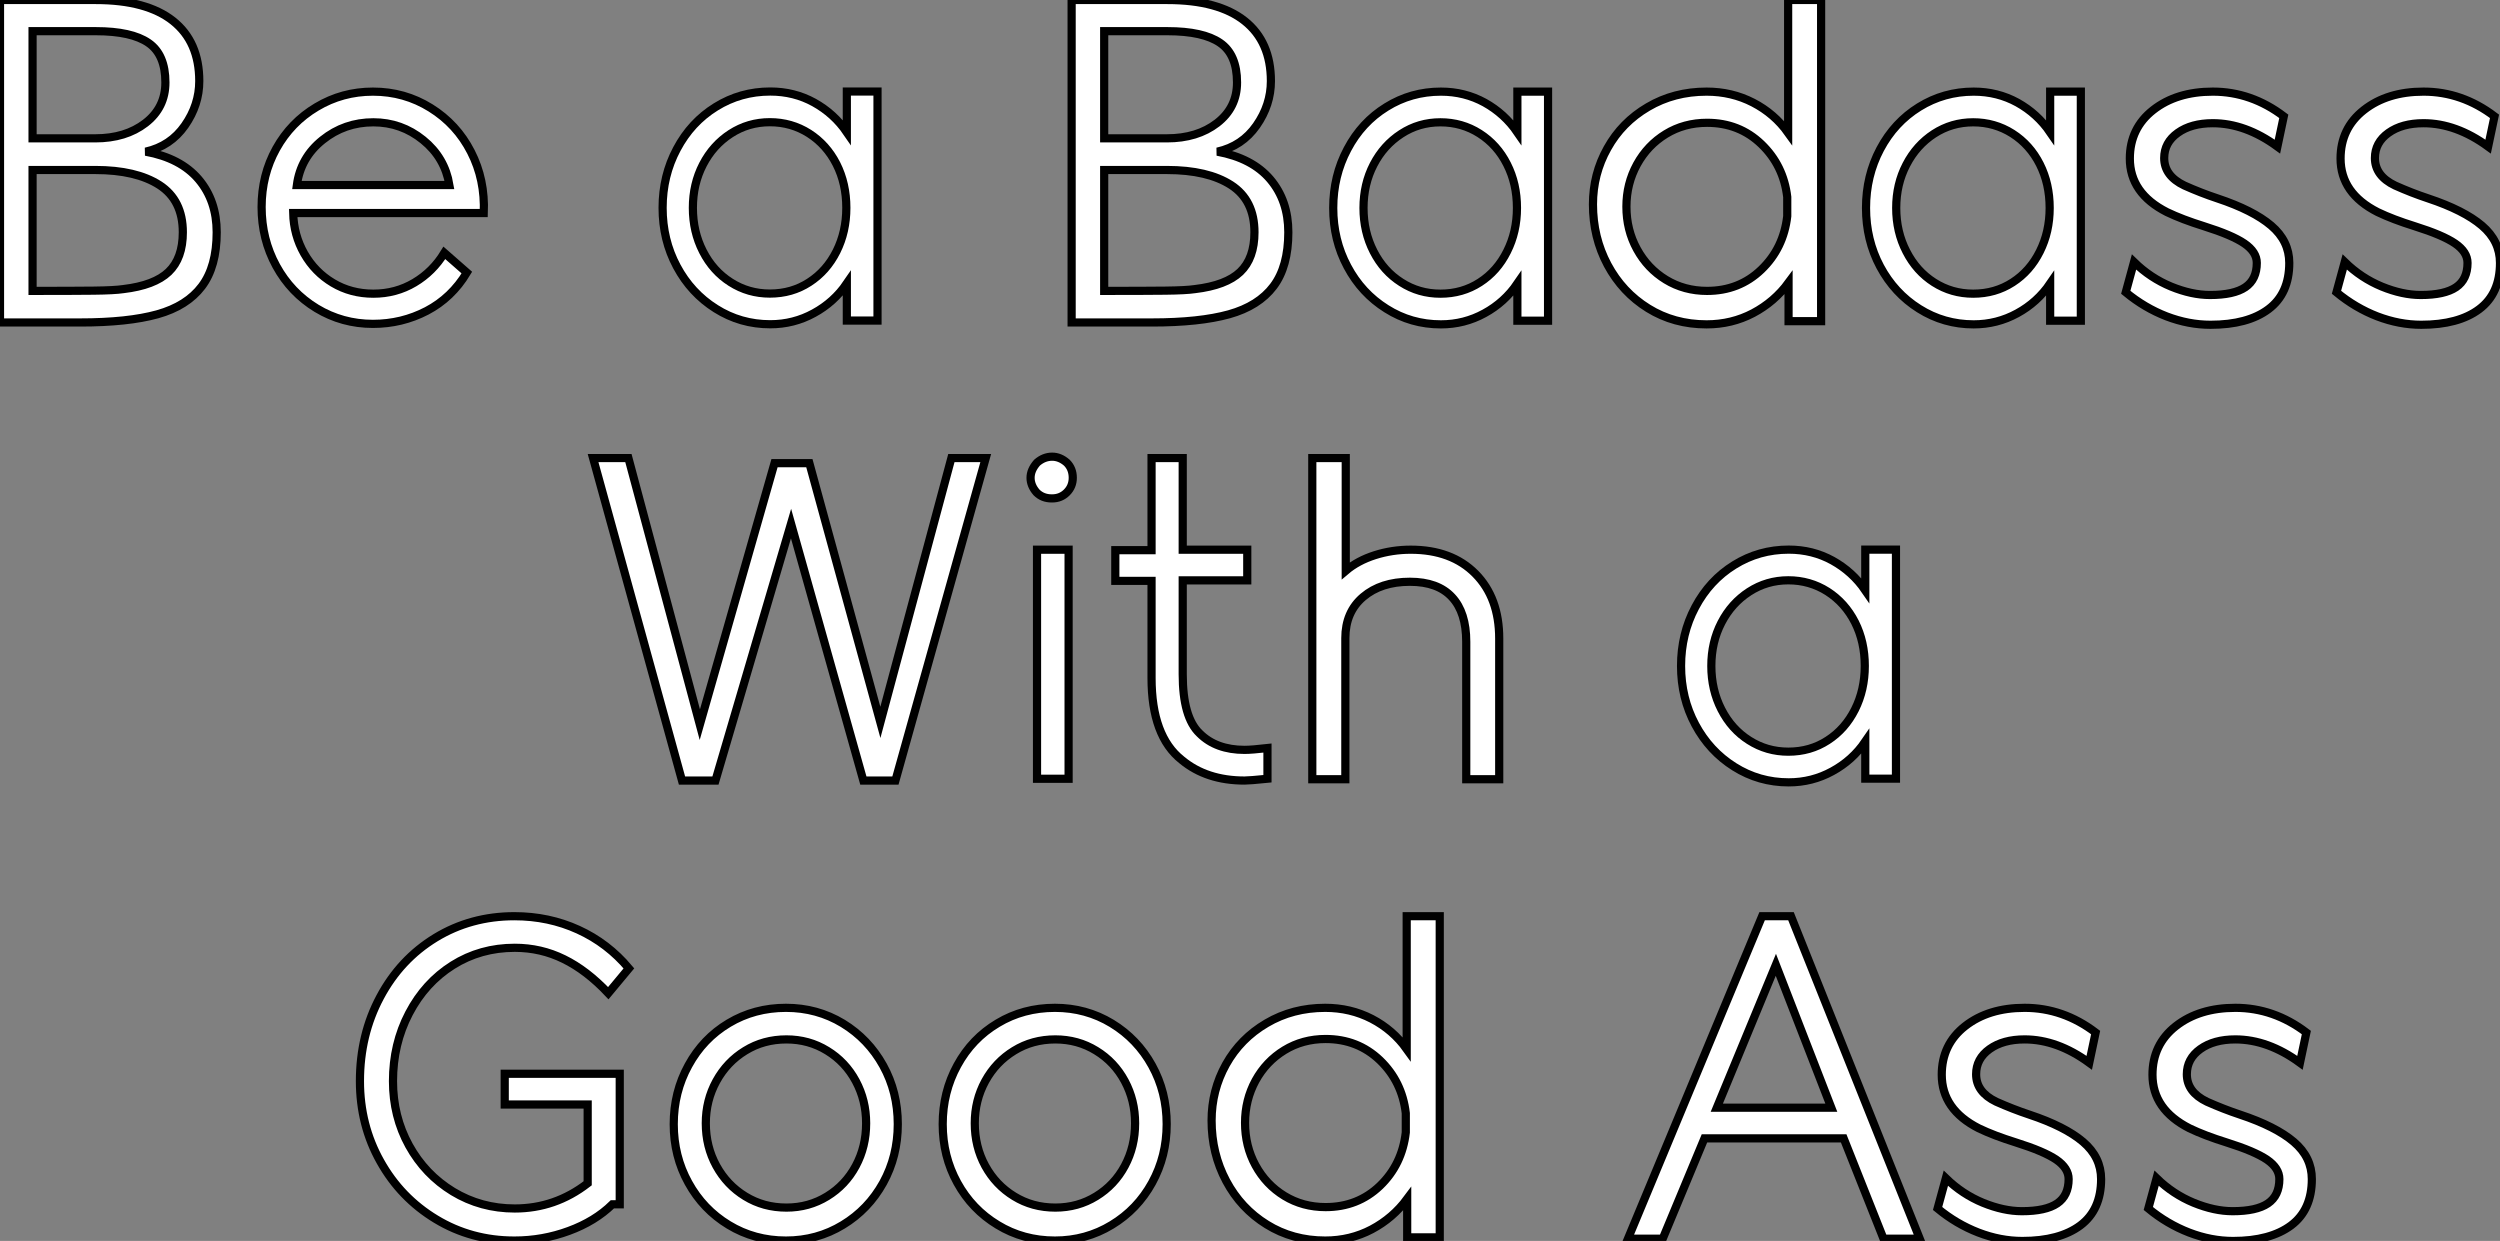 <?xml version="1.0" standalone="no"?>
<svg xmlns="http://www.w3.org/2000/svg" viewBox="1.996 10.812 305.61 151.7"><rect x="1.996" y="10.812" width="305.61" height="151.7" fill="#808080" stroke="none"/><path d="M12.54 0.22L2.74 0.22L2.74-39.20L14.45-39.20Q20.66-39.20 23.88-36.65Q27.10-34.10 27.10-29.29L27.10-29.29Q27.10-26.38 25.34-23.86Q23.58-21.34 20.55-20.66L20.55-20.66Q24.81-19.88 27.02-17.28Q29.23-14.67 29.23-10.81L29.23-10.81Q29.23-6.61 27.41-4.20Q25.59-1.79 21.98-0.78Q18.37 0.22 12.54 0.22L12.54 0.22ZM6.72-22.29L14.39-22.29Q18.09-22.29 20.52-24.16Q22.96-26.04 22.96-29.12L22.96-29.12Q22.96-32.54 20.89-33.96Q18.82-35.39 14.45-35.39L14.45-35.39L6.72-35.39L6.72-22.29ZM6.72-18.42L6.72-3.64Q11.65-3.64 14.20-3.67Q16.74-3.70 17.81-3.86L17.81-3.86Q21.62-4.31 23.35-5.96Q25.09-7.62 25.09-10.81L25.09-10.81Q25.09-14.73 22.23-16.58Q19.38-18.42 14.39-18.42L14.39-18.42L6.72-18.42ZM48.33 0.39Q44.58 0.39 41.44-1.51Q38.30-3.42 36.51-6.69Q34.72-9.97 34.72-13.89L34.72-13.89Q34.72-17.81 36.51-21.03Q38.30-24.25 41.44-26.12Q44.58-28 48.33-28L48.33-28Q52.19-28 55.38-26.01Q58.58-24.02 60.31-20.64Q62.05-17.25 61.88-13.16L61.88-13.16L38.58-13.16Q38.64-10.47 39.93-8.20Q41.22-5.94 43.43-4.62Q45.64-3.30 48.38-3.30L48.38-3.30Q51.13-3.30 53.40-4.65Q55.66-5.99 57.06-8.29L57.06-8.29L59.81-5.88Q57.96-2.80 54.91-1.20Q51.86 0.39 48.33 0.39L48.33 0.39ZM39.03-16.58L57.68-16.58Q57.12-19.94 54.46-22.09Q51.80-24.25 48.38-24.25L48.38-24.25Q44.86-24.25 42.17-22.09Q39.48-19.94 39.03-16.58L39.03-16.58Z" fill="white" stroke="black" transform="translate(0 0) scale(1 1) translate(-0.744 50.013)"/><path d="M15.90 0.45Q12.26 0.45 9.24-1.46Q6.22-3.36 4.48-6.61Q2.74-9.86 2.74-13.78L2.74-13.78Q2.74-17.70 4.48-20.97Q6.22-24.25 9.24-26.12Q12.26-28 15.90-28L15.90-28Q18.82-28 21.25-26.66Q23.69-25.31 25.26-23.02L25.26-23.02L25.26-28L29.01-28L29.01 0L25.26 0L25.26-4.54Q23.69-2.24 21.22-0.90Q18.76 0.45 15.90 0.45L15.90 0.45ZM15.85-3.30Q18.54-3.30 20.66-4.68Q22.79-6.05 24.00-8.46Q25.20-10.86 25.20-13.78L25.20-13.78Q25.20-16.74 24.00-19.12Q22.79-21.50 20.64-22.88Q18.48-24.25 15.85-24.25L15.85-24.25Q13.22-24.25 11.06-22.85Q8.90-21.45 7.67-19.07Q6.44-16.69 6.44-13.78L6.44-13.78Q6.44-10.86 7.67-8.46Q8.90-6.05 11.06-4.68Q13.22-3.30 15.85-3.30L15.85-3.30Z" fill="white" stroke="black" transform="translate(81 0) scale(1 1) translate(-0.744 50)"/><path d="M12.54 0.22L2.74 0.22L2.74-39.20L14.45-39.20Q20.66-39.20 23.88-36.65Q27.10-34.10 27.10-29.29L27.10-29.29Q27.10-26.38 25.34-23.86Q23.58-21.34 20.55-20.66L20.55-20.66Q24.81-19.88 27.02-17.28Q29.23-14.67 29.23-10.81L29.23-10.81Q29.23-6.61 27.41-4.20Q25.59-1.79 21.98-0.78Q18.37 0.22 12.54 0.22L12.54 0.22ZM6.72-22.29L14.39-22.29Q18.09-22.29 20.52-24.16Q22.96-26.04 22.96-29.12L22.96-29.12Q22.96-32.54 20.89-33.96Q18.82-35.39 14.45-35.39L14.45-35.39L6.72-35.39L6.72-22.29ZM6.72-18.42L6.72-3.64Q11.65-3.64 14.20-3.67Q16.74-3.70 17.81-3.86L17.81-3.86Q21.62-4.31 23.35-5.96Q25.09-7.62 25.09-10.81L25.09-10.81Q25.09-14.73 22.23-16.58Q19.38-18.42 14.39-18.42L14.39-18.42L6.72-18.42ZM47.88 0.45Q44.24 0.45 41.22-1.46Q38.19-3.36 36.46-6.61Q34.72-9.86 34.72-13.78L34.72-13.78Q34.72-17.70 36.46-20.97Q38.19-24.25 41.22-26.12Q44.24-28 47.88-28L47.88-28Q50.79-28 53.23-26.66Q55.66-25.31 57.23-23.02L57.23-23.02L57.23-28L60.98-28L60.98 0L57.23 0L57.23-4.54Q55.66-2.24 53.20-0.90Q50.74 0.45 47.88 0.45L47.88 0.45ZM47.82-3.30Q50.51-3.30 52.64-4.68Q54.77-6.05 55.97-8.46Q57.18-10.86 57.18-13.78L57.18-13.78Q57.18-16.74 55.97-19.12Q54.77-21.50 52.61-22.88Q50.46-24.25 47.82-24.25L47.82-24.25Q45.19-24.25 43.04-22.85Q40.88-21.45 39.65-19.07Q38.42-16.69 38.42-13.78L38.42-13.78Q38.42-10.86 39.65-8.46Q40.88-6.05 43.04-4.68Q45.19-3.30 47.82-3.30L47.82-3.30ZM80.36 0.45Q76.38 0.45 73.22-1.51Q70.06-3.47 68.26-6.83Q66.47-10.19 66.47-14.22L66.47-14.22Q66.47-17.92 68.24-21.08Q70-24.25 73.19-26.12Q76.38-28 80.36-28L80.36-28Q83.44-28 86.04-26.66Q88.65-25.31 90.33-22.96L90.33-22.96L90.33-39.20L94.36-39.20L94.36 0.06L90.38 0.06L90.38-4.65Q88.65-2.30 86.04-0.92Q83.44 0.45 80.36 0.45L80.36 0.45ZM80.42-3.64Q84.34-3.64 87.05-6.24Q89.77-8.85 90.22-12.77L90.22-12.77L90.22-15.12Q89.77-18.98 87.05-21.59Q84.34-24.19 80.42-24.19L80.42-24.19Q77.62-24.19 75.38-22.82Q73.14-21.45 71.85-19.10Q70.56-16.74 70.56-13.94L70.56-13.94Q70.56-11.09 71.85-8.74Q73.14-6.38 75.38-5.01Q77.62-3.64 80.42-3.64L80.42-3.64ZM113.01 0.45Q109.37 0.45 106.34-1.46Q103.32-3.36 101.58-6.61Q99.85-9.86 99.85-13.78L99.85-13.78Q99.85-17.70 101.58-20.97Q103.32-24.25 106.34-26.12Q109.37-28 113.01-28L113.01-28Q115.92-28 118.36-26.66Q120.79-25.31 122.36-23.02L122.36-23.02L122.36-28L126.11-28L126.11 0L122.36 0L122.36-4.54Q120.79-2.24 118.33-0.90Q115.86 0.45 113.01 0.45L113.01 0.45ZM112.95-3.30Q115.64-3.30 117.77-4.68Q119.90-6.05 121.10-8.46Q122.30-10.86 122.30-13.78L122.30-13.78Q122.30-16.74 121.10-19.12Q119.90-21.50 117.74-22.88Q115.58-24.25 112.95-24.25L112.95-24.25Q110.32-24.25 108.16-22.85Q106.01-21.45 104.78-19.07Q103.54-16.69 103.54-13.78L103.54-13.78Q103.54-10.86 104.78-8.46Q106.01-6.05 108.16-4.68Q110.32-3.30 112.95-3.30L112.95-3.30ZM141.96 0.50Q139.27 0.50 136.58-0.53Q133.90-1.57 131.60-3.47L131.60-3.47L132.61-7.17Q134.62-5.21 137.14-4.17Q139.66-3.14 141.90-3.14L141.90-3.14Q144.82-3.14 146.22-4.09Q147.62-5.04 147.62-7.06L147.62-7.06Q147.62-8.40 146.10-9.44Q144.59-10.47 141.18-11.54L141.18-11.54Q138.49-12.38 136.64-13.27L136.64-13.27Q132.10-15.57 132.10-19.82L132.10-19.82Q132.10-23.52 134.96-25.76Q137.82-28 142.24-28L142.24-28Q146.94-28 150.92-24.98L150.92-24.98L150.14-21.28Q146.22-24.14 142.24-24.14L142.24-24.14Q139.61-24.14 137.96-22.96Q136.30-21.78 136.30-19.88L136.30-19.88Q136.30-17.70 138.77-16.52L138.77-16.52Q140.78-15.62 142.80-14.95L142.80-14.95Q147.17-13.50 149.38-11.62Q151.59-9.74 151.59-7.06L151.59-7.06Q151.59-3.30 149.04-1.40Q146.50 0.50 141.96 0.50L141.96 0.50ZM167.72 0.50Q165.03 0.50 162.34-0.53Q159.66-1.57 157.36-3.47L157.36-3.47L158.37-7.17Q160.38-5.21 162.90-4.17Q165.42-3.14 167.66-3.14L167.66-3.14Q170.58-3.14 171.98-4.09Q173.38-5.04 173.38-7.06L173.38-7.06Q173.38-8.40 171.86-9.44Q170.35-10.47 166.94-11.54L166.94-11.54Q164.25-12.38 162.40-13.27L162.40-13.27Q157.86-15.57 157.86-19.82L157.86-19.82Q157.86-23.52 160.72-25.76Q163.58-28 168-28L168-28Q172.70-28 176.68-24.98L176.68-24.98L175.90-21.28Q171.98-24.14 168-24.14L168-24.14Q165.37-24.14 163.72-22.96Q162.06-21.78 162.06-19.88L162.06-19.88Q162.06-17.70 164.53-16.52L164.53-16.52Q166.54-15.62 168.56-14.95L168.56-14.95Q172.93-13.50 175.14-11.62Q177.35-9.74 177.35-7.06L177.35-7.06Q177.35-3.30 174.80-1.40Q172.26 0.50 167.72 0.50L167.72 0.50Z" fill="white" stroke="black" transform="translate(131 0) scale(1 1) translate(-0.744 50.013)"/><path d="M26.94-31.19L17.70 0.22L13.61 0.22L2.74-39.20L7.06-39.20L15.79-6.61L24.92-38.58L29.18-38.58L37.86-6.89L46.54-39.20L50.74-39.20L39.70 0.22L35.78 0.22L26.94-31.19ZM58.86-34.27L58.80-34.27Q57.68-34.27 56.95-35L56.95-35Q56.22-35.84 56.22-36.79L56.22-36.79Q56.22-37.74 57.01-38.64L57.01-38.64Q57.85-39.37 58.86-39.37L58.86-39.37Q59.81-39.37 60.65-38.64L60.65-38.64Q61.38-37.91 61.38-36.79L61.38-36.79Q61.38-35.73 60.65-35L60.65-35Q59.92-34.27 58.86-34.27L58.86-34.27ZM60.87-28L60.87 0L57.01 0L57.01-28L60.87-28ZM82.38 0.22Q77.73 0.22 74.70-2.30L74.70-2.30Q71.01-5.21 71.01-12.32L71.01-12.32L71.01-24.19L66.58-24.19L66.58-27.94L71.01-27.94L71.01-39.20L74.82-39.20L74.82-28L82.71-28L82.71-24.25L74.82-24.25L74.82-12.77Q74.82-7.50 76.89-5.54L76.89-5.54Q78.90-3.53 82.38-3.53L82.38-3.53Q83.27-3.53 85.18-3.75L85.18-3.75L85.18 0Q82.99 0.22 82.38 0.22L82.38 0.22ZM102.70-28Q107.69-28 110.60-25.06Q113.51-22.12 113.51-17.14L113.51-17.14L113.51 0.06L109.48 0.06L109.48-16.74Q109.48-20.33 107.74-22.20Q106.01-24.08 102.59-24.08L102.59-24.08Q99.06-24.08 96.88-22.23Q94.70-20.38 94.70-17.19L94.70-17.19L94.70 0.06L90.66 0.06L90.66-39.20L94.75-39.20L94.75-25.42Q96.21-26.66 98.31-27.33Q100.41-28 102.70-28L102.70-28Z" fill="white" stroke="black" transform="translate(72.5 56) scale(1 1) translate(-0.744 50.009)"/><path d="M15.90 0.45Q12.26 0.45 9.24-1.46Q6.22-3.36 4.48-6.61Q2.74-9.86 2.74-13.78L2.74-13.78Q2.74-17.70 4.48-20.97Q6.22-24.25 9.24-26.12Q12.26-28 15.90-28L15.90-28Q18.82-28 21.25-26.66Q23.69-25.31 25.26-23.02L25.26-23.02L25.26-28L29.01-28L29.01 0L25.26 0L25.26-4.54Q23.69-2.24 21.22-0.90Q18.76 0.45 15.90 0.45L15.90 0.45ZM15.85-3.30Q18.54-3.30 20.66-4.68Q22.79-6.05 24.00-8.46Q25.20-10.86 25.20-13.78L25.20-13.78Q25.20-16.74 24.00-19.12Q22.79-21.50 20.64-22.88Q18.48-24.25 15.85-24.25L15.85-24.25Q13.22-24.25 11.06-22.85Q8.90-21.45 7.67-19.07Q6.44-16.69 6.44-13.78L6.44-13.78Q6.44-10.86 7.67-8.46Q8.90-6.05 11.06-4.68Q13.22-3.30 15.85-3.30L15.85-3.30Z" fill="white" stroke="black" transform="translate(205.5 56) scale(1 1) translate(-0.744 50)"/><path d="M21.62 0.45Q16.35 0.45 12.04-2.16Q7.73-4.76 5.24-9.21Q2.74-13.66 2.74-19.04L2.74-19.04Q2.74-24.70 5.21-29.32Q7.67-33.94 11.98-36.57Q16.30-39.20 21.62-39.20L21.62-39.20Q25.82-39.20 29.43-37.55Q33.04-35.90 35.62-32.82L35.62-32.82L33.10-29.79Q30.46-32.59 27.66-33.96Q24.86-35.34 21.67-35.34L21.67-35.34Q17.47-35.34 14.08-33.21Q10.70-31.08 8.74-27.33Q6.78-23.58 6.78-19.04L6.78-19.04Q6.78-14.73 8.74-11.17Q10.70-7.62 14.11-5.54Q17.53-3.47 21.67-3.47L21.67-3.47Q26.60-3.47 30.58-6.55L30.58-6.55L30.58-16.18L20.44-16.18L20.44-19.94L34.50-19.94L34.50-3.98L33.60-3.98Q31.47-1.90 28.28-0.73Q25.09 0.45 21.62 0.45L21.62 0.45ZM54.82 0.45Q50.96 0.45 47.82-1.46Q44.69-3.36 42.90-6.61Q41.10-9.86 41.10-13.78L41.10-13.78Q41.10-17.70 42.90-20.97Q44.69-24.25 47.82-26.12Q50.96-28 54.82-28L54.82-28Q58.63-28 61.77-26.10Q64.90-24.19 66.70-20.94Q68.49-17.70 68.49-13.78L68.49-13.78Q68.49-9.86 66.70-6.61Q64.90-3.36 61.77-1.46Q58.63 0.45 54.82 0.45L54.82 0.45ZM54.88-3.58Q57.62-3.58 59.86-4.96Q62.10-6.33 63.36-8.68Q64.62-11.03 64.62-13.89L64.62-13.89Q64.62-16.69 63.36-19.04Q62.10-21.39 59.86-22.76Q57.62-24.14 54.88-24.14L54.88-24.14Q52.08-24.14 49.84-22.76Q47.60-21.39 46.31-19.04Q45.02-16.69 45.02-13.89L45.02-13.89Q45.02-11.03 46.31-8.68Q47.60-6.33 49.84-4.96Q52.08-3.58 54.88-3.58L54.88-3.58ZM87.70 0.45Q83.83 0.45 80.70-1.46Q77.56-3.36 75.77-6.61Q73.98-9.86 73.98-13.78L73.98-13.78Q73.98-17.70 75.77-20.97Q77.56-24.25 80.70-26.12Q83.83-28 87.70-28L87.70-28Q91.50-28 94.64-26.10Q97.78-24.19 99.57-20.94Q101.36-17.70 101.36-13.78L101.36-13.78Q101.36-9.86 99.57-6.61Q97.78-3.36 94.64-1.46Q91.50 0.45 87.70 0.45L87.70 0.45ZM87.75-3.58Q90.50-3.58 92.74-4.96Q94.98-6.33 96.24-8.68Q97.50-11.03 97.50-13.89L97.50-13.89Q97.50-16.69 96.24-19.04Q94.98-21.39 92.74-22.76Q90.50-24.14 87.75-24.14L87.75-24.14Q84.95-24.14 82.71-22.76Q80.47-21.39 79.18-19.04Q77.90-16.69 77.90-13.89L77.90-13.89Q77.90-11.03 79.18-8.68Q80.47-6.33 82.71-4.96Q84.95-3.58 87.75-3.58L87.75-3.58ZM120.74 0.45Q116.76 0.45 113.60-1.51Q110.43-3.47 108.64-6.83Q106.85-10.19 106.85-14.22L106.85-14.22Q106.85-17.92 108.61-21.08Q110.38-24.25 113.57-26.12Q116.76-28 120.74-28L120.74-28Q123.82-28 126.42-26.66Q129.02-25.31 130.70-22.96L130.70-22.96L130.70-39.20L134.74-39.20L134.74 0.06L130.76 0.06L130.76-4.65Q129.02-2.30 126.42-0.92Q123.82 0.45 120.74 0.45L120.74 0.45ZM120.79-3.64Q124.71-3.64 127.43-6.24Q130.14-8.85 130.59-12.77L130.59-12.77L130.59-15.12Q130.14-18.98 127.43-21.59Q124.71-24.19 120.79-24.19L120.79-24.19Q117.99-24.19 115.75-22.82Q113.51-21.45 112.22-19.10Q110.94-16.74 110.94-13.94L110.94-13.94Q110.94-11.09 112.22-8.74Q113.51-6.38 115.75-5.01Q117.99-3.64 120.79-3.64L120.79-3.64Z" fill="white" stroke="black" transform="translate(44 112) scale(1 1) translate(-0.744 50.013)"/><path d="M11.93-12.04L6.83 0.22L2.58 0.22L18.98-39.20L22.51-39.20L38.25 0.22L33.82 0.22L28.95-12.04L11.93-12.04ZM27.44-15.79L20.66-33.26L13.44-15.79L27.44-15.79ZM50.79 0.50Q48.10 0.50 45.42-0.53Q42.73-1.57 40.43-3.47L40.43-3.47L41.44-7.17Q43.46-5.21 45.98-4.17Q48.50-3.14 50.74-3.14L50.74-3.14Q53.65-3.14 55.05-4.09Q56.45-5.04 56.45-7.06L56.45-7.06Q56.45-8.40 54.94-9.44Q53.42-10.47 50.01-11.54L50.01-11.54Q47.32-12.38 45.47-13.27L45.47-13.27Q40.94-15.57 40.94-19.82L40.94-19.82Q40.94-23.52 43.79-25.76Q46.65-28 51.07-28L51.07-28Q55.78-28 59.75-24.98L59.75-24.98L58.97-21.28Q55.05-24.14 51.07-24.14L51.07-24.14Q48.44-24.14 46.79-22.96Q45.14-21.78 45.14-19.88L45.14-19.88Q45.14-17.70 47.60-16.52L47.60-16.52Q49.62-15.62 51.63-14.95L51.63-14.95Q56-13.50 58.21-11.62Q60.42-9.74 60.42-7.06L60.42-7.06Q60.42-3.30 57.88-1.40Q55.33 0.50 50.79 0.50L50.79 0.50ZM76.55 0.50Q73.86 0.50 71.18-0.53Q68.49-1.57 66.19-3.47L66.19-3.47L67.20-7.17Q69.22-5.21 71.74-4.17Q74.26-3.14 76.50-3.14L76.50-3.14Q79.41-3.14 80.81-4.09Q82.21-5.04 82.21-7.06L82.21-7.06Q82.21-8.40 80.70-9.44Q79.18-10.47 75.77-11.54L75.77-11.54Q73.08-12.38 71.23-13.27L71.23-13.27Q66.70-15.57 66.70-19.82L66.70-19.82Q66.70-23.52 69.55-25.76Q72.41-28 76.83-28L76.83-28Q81.54-28 85.51-24.98L85.51-24.98L84.73-21.28Q80.81-24.14 76.83-24.14L76.83-24.14Q74.20-24.14 72.55-22.96Q70.90-21.78 70.90-19.88L70.90-19.88Q70.90-17.70 73.36-16.52L73.36-16.52Q75.38-15.62 77.39-14.95L77.39-14.95Q81.76-13.50 83.97-11.62Q86.18-9.74 86.18-7.06L86.18-7.06Q86.18-3.30 83.64-1.40Q81.09 0.50 76.55 0.50L76.55 0.50Z" fill="white" stroke="black" transform="translate(199 112) scale(1 1) translate(-0.576 50.013)"/></svg>